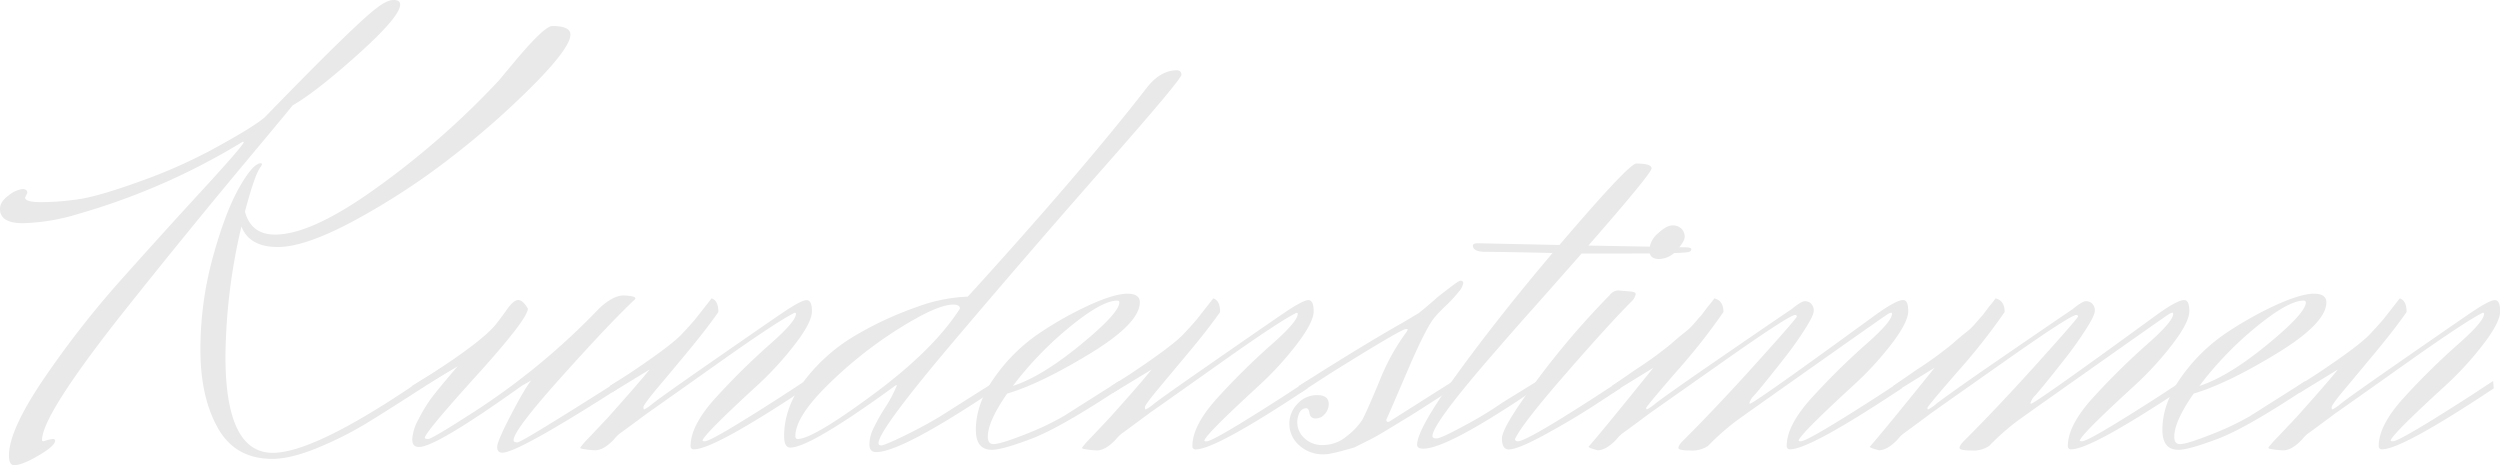 <svg xmlns="http://www.w3.org/2000/svg" viewBox="0 0 654.24 121.73"><defs><style>.a688b88d-a4d9-445a-b157-e2cd72e0c38d{fill:#e9e9e9;}</style></defs><g id="beb06206-b1c8-4246-98c7-1fe6879544f4" data-name="Ebene 2"><g id="faf0e6aa-a807-4e5a-967a-c303e24e7b63" data-name="Ebene 1"><path class="a688b88d-a4d9-445a-b157-e2cd72e0c38d" d="M7.15,50.51,6.56,51.7c0,.8,1.43,1.2,4.32,1.2a69,69,0,0,0,9.61-.75q5.28-.75,16.16-4.69a136.36,136.36,0,0,0,18.78-8.27q10.73-5.82,13.86-8.5Q93.42,5.82,98.79,1.94,101.33,0,103,0c1.14,0,1.72.4,1.72,1.19q0,3.13-11,13T76.59,27.57Q74.64,30,65.71,40.68T48.5,61.54q-8.26,10.13-17.36,21.6Q11,108.78,11,115.18c0,.2.15.3.44.3a9.78,9.78,0,0,1,2.39-.6c.39,0,.59.15.59.45q0,1.33-4.32,3.87c-2.88,1.69-5,2.53-6.4,2.53-.9,0-1.35-.84-1.35-2.53q0-6.7,9.24-20.26A252.43,252.43,0,0,1,31.89,73Q42.92,60.65,53,49.69t10.8-12.44q0-.15-.3-.15A174.57,174.57,0,0,1,20.41,56,53.56,53.56,0,0,1,6,58.41q-6,0-6-3.73,0-1.93,2.31-3.57a7.18,7.18,0,0,1,3.58-1.64C6.73,49.47,7.15,49.82,7.15,50.51Zm64.07,69.58q4.92,0,12.15-3a93.85,93.85,0,0,0,12.44-6.26q5.2-3.19,12.29-7.75t10.13-6.4q3.06-1.86,3.06-2.16t-1.2-.3a4.48,4.48,0,0,0-2.23.59l-10,6.26q-25.93,17.43-36.51,17.44Q59,118.46,59,93.27a153.25,153.25,0,0,1,4.18-34q2.08,5.37,9.53,5.37t21-7.45a185.12,185.12,0,0,0,25.63-17,219,219,0,0,0,21-18.7q8.94-9.17,8.94-12.44,0-2.24-4.77-2.24-2.09,0-10.28,9.84l-3.73,4.47A215.68,215.68,0,0,1,99.46,48.5Q81.81,61.39,72,61.39q-6.27,0-7.9-6,2.69-10.14,4.17-11.77l.3-.6a.27.27,0,0,0-.3-.3q-2.08,0-5.73,6.48T55.65,67.5a91.06,91.06,0,0,0-3.2,24.06q0,12.3,4.54,20.41T71.22,120.09Z"/><path class="a688b88d-a4d9-445a-b157-e2cd72e0c38d" d="M129.48,85.23c.89-1.09,1.94-2.48,3.13-4.17s2.18-2.54,3-2.54,1.64.75,2.53,2.24q0,2.68-13.48,17.58t-13.49,16.24q0,.3.9.3t10.43-6.11A182,182,0,0,0,156.9,80.61c2.38-2.18,4.47-3.28,6.25-3.28h.3c1.89.1,2.83.35,2.83.75l-.15.29q-6.4,6-19.07,20.12T134.4,115.18c0,.4.32.59,1,.59s7.42-4.07,20.33-12.22l6.11-3.87.15,1.79q-1.78,1.2-4.62,3-22.2,14-25.92,14c-.9,0-1.34-.5-1.34-1.5s1.21-3.82,3.65-8.49,4.19-7.65,5.29-8.94l-2.39,1.34q-22.5,16.09-27,16.09c-1.19,0-1.78-.67-1.78-2a12.27,12.27,0,0,1,1.63-5.21,38.65,38.65,0,0,1,3.06-5.14c.94-1.29,2.36-3.06,4.24-5.29s2.88-3.4,3-3.5l-11.62,6.85-.44-1.64,5.06-3.13Q125.75,89.55,129.48,85.23Z"/><path class="a688b88d-a4d9-445a-b157-e2cd72e0c38d" d="M160,102.81l-.44-1.79,4.91-3.13q11.17-7.44,14-10.5c1.88-2,3-3.3,3.43-3.8q3.87-4.92,4.32-5.51c1.19.39,1.78,1.59,1.78,3.57q-3,4.32-8,10.36t-8.35,10q-3.27,3.95-3.27,4.55c0,.39.07.59.22.59a12.07,12.07,0,0,0,2.24-1.56q2-1.57,10.95-7.83,18-12.51,22.94-15.86t6.34-3.36q1.41,0,1.41,2.91T208,90.15a84.75,84.75,0,0,1-9.83,10.72Q183.86,114,183.86,115.33q0,.15.6.15,1.78,0,20.11-11.78l6.11-4,.15,1.94q-24,15.94-29.2,15.94a.79.79,0,0,1-.9-.89q0-5.52,6.93-13a185.77,185.77,0,0,1,13.78-13.56q6.85-6,6.86-8a.27.27,0,0,0-.3-.3Q203.68,83.89,188,95t-18.4,13q-7,5.2-7.38,5.43a10.18,10.18,0,0,0-1.56,1.57q-2.69,2.84-4.92,2.83a21.3,21.3,0,0,1-3.72-.45.43.43,0,0,1-.15-.3,29.42,29.42,0,0,1,2.53-2.83l4.77-5.06Q167,100.43,170,96.7Z"/><path class="a688b88d-a4d9-445a-b157-e2cd72e0c38d" d="M229.31,118.31c-1.2,0-1.79-.67-1.79-2a9.59,9.59,0,0,1,1-4.09,51.41,51.41,0,0,1,2.9-5.22,35.06,35.06,0,0,0,3.28-6.11l-.15-.15q-22.5,16.4-27.71,16.39c-1.1,0-1.64-1-1.64-3q0-7.74,5.59-14.9a46.13,46.13,0,0,1,13.48-11.69A89.66,89.66,0,0,1,240,80.31a42.76,42.76,0,0,1,13.27-2.68Q283.24,44.71,300.08,23q3.44-4.47,7.75-4.62c.89,0,1.34.4,1.34,1.19s-6.61,8.69-19.82,23.69-26.42,30.3-39.63,45.89-19.82,24.54-19.82,26.82q0,.6.75.6t6-2.53q5.2-2.53,9.39-5.07l14.6-9.24.15,1.94Q236,118.3,229.31,118.31Zm-20.56-3.43q4,0,19.81-11.7t22.65-22.42c0-.7-.6-1.05-1.79-1.05q-4.17,0-14.15,6.26a109.35,109.35,0,0,0-18.55,14.68q-8.58,8.41-8.57,13.48Q208.15,114.88,208.75,114.88Z"/><path class="a688b88d-a4d9-445a-b157-e2cd72e0c38d" d="M258.51,114.28c0,1.3.5,1.94,1.49,1.94q1.78,0,8.05-2.46a73.06,73.06,0,0,0,10.28-4.84l14.6-9.24.15,1.94Q277.43,112,269.76,114.88t-10.21,2.83q-4.17,0-4.17-5.21,0-7,5.07-14A45.34,45.34,0,0,1,272.29,87a93.2,93.2,0,0,1,13.11-7.31q6.33-2.82,9.61-2.83c2.19,0,3.28.75,3.28,2.24q0,5.5-13,13.41T263.58,103Q258.51,110.27,258.51,114.28Zm34.42-35.16q0-.45-.6-.45-4,0-12.51,7A90.06,90.06,0,0,0,265.06,101q7.45-2.38,17.66-10.73T292.93,79.12Z"/><path class="a688b88d-a4d9-445a-b157-e2cd72e0c38d" d="M291.29,102.81l-.45-1.79,4.92-3.13q11.17-7.44,14-10.5c1.89-2,3-3.3,3.43-3.8q3.87-4.92,4.32-5.51c1.19.39,1.79,1.59,1.79,3.57q-3,4.32-8.05,10.36t-8.34,10q-3.29,3.95-3.28,4.55c0,.39.07.59.22.59a11.71,11.71,0,0,0,2.24-1.56q2-1.57,11-7.83,18-12.51,22.95-15.86t6.33-3.36q1.41,0,1.41,2.91t-4.47,8.72a84,84,0,0,1-9.83,10.72q-14.31,13.13-14.3,14.46c0,.1.19.15.59.15q1.78,0,20.12-11.78l6.11-4,.15,1.94q-24,15.94-29.21,15.94a.79.79,0,0,1-.89-.89q0-5.52,6.93-13a183.85,183.85,0,0,1,13.78-13.56q6.85-6,6.85-8a.27.27,0,0,0-.3-.3q-4.32,2.08-20,13.19t-18.4,13q-7,5.2-7.37,5.43a10.53,10.53,0,0,0-1.57,1.57c-1.79,1.89-3.42,2.83-4.91,2.83a21.34,21.34,0,0,1-3.73-.45.43.43,0,0,1-.15-.3,31.3,31.3,0,0,1,2.53-2.83l4.77-5.06q7.91-8.79,10.88-12.52Z"/><path class="a688b88d-a4d9-445a-b157-e2cd72e0c38d" d="M342.09,101.62c-.49.3-1.09.69-1.78,1.19l-.45-1.79q16.83-10.72,27.41-16.69l4-2.38q2.24-1.78,4.91-4.17c3.78-3,5.76-4.42,6-4.32.5,0,.75.22.75.67a4.86,4.86,0,0,1-1.19,2.23A33.78,33.78,0,0,1,378.37,80a32.12,32.12,0,0,0-2.6,2.69q-2.24,2.23-7.38,14.22t-5.59,12.89c0,.4.13.6.38.6a.73.73,0,0,0,.52-.15l16.69-10.58.15,1.94q-1.8,1-6,3.72t-5.89,3.73l-5,3.05q-3.29,2-5.07,2.91l-4.17,2.08c-4.07,1.2-6.66,1.79-7.75,1.79h-.15a9.15,9.15,0,0,1-6.55-2.38,7.47,7.47,0,0,1-.37-10.88,6.88,6.88,0,0,1,5.14-2.23c2,0,3,.79,3,2.38a4,4,0,0,1-1,2.53,3,3,0,0,1-2.39,1.19,1.47,1.47,0,0,1-1.64-1.34c-.15-.89-.42-1.34-.82-1.34a2,2,0,0,0-1.71,1,5.59,5.59,0,0,0,1.12,6.78,6.69,6.69,0,0,0,5.06,1.86,9.61,9.61,0,0,0,6.19-2.39,17.34,17.34,0,0,0,3.95-4.17q1-1.78,4.47-10.06a56.13,56.13,0,0,1,7.15-13l.3-.6q0-.15-.45-.15-1.2,0-19.82,11.62Z"/><path class="a688b88d-a4d9-445a-b157-e2cd72e0c38d" d="M402.29,101.47q-23.4,15.94-29.8,15.94c-1.09,0-1.64-.34-1.64-1q0-4.17,10.73-18.92t24.73-31.29c-9.53-.2-15.4-.3-17.58-.3s-3.28-.55-3.28-1.64c0-.4.45-.6,1.34-.6l21.31.45q18.18-21.3,20.11-21.31c2.69,0,4,.43,4,1.27s-5.51,7.58-16.54,20.19l25,.45c1.29,0,1.94.17,1.94.52s-.2.57-.6.67q-.88.45-14.75.44H413.91q-9.69,11-14.15,16T388.13,95.66q-13.26,15.5-13.26,18.47c0,.4.38.6,1.12.6s3.25-1.17,7.53-3.5a94.56,94.56,0,0,0,9.68-5.89l8.94-5.51Z"/><path class="a688b88d-a4d9-445a-b157-e2cd72e0c38d" d="M397.22,115.48q2.68,0,26.67-15.8l.15,1.94-6.11,4q-6.1,4-13.41,8t-9.68,4c-1.19,0-1.79-1-1.79-2.9s3-7,9-15a211,211,0,0,1,19.15-22.43A3,3,0,0,1,423.45,76l3.42.3c.8.1,1.19.32,1.19.67a3.58,3.58,0,0,1-.89,1.71q-6,6-17.51,19.22t-13.18,17C396.48,115.28,396.73,115.48,397.22,115.48Zm41.57-50c1.39-1.54,2.09-2.71,2.09-3.51a3,3,0,0,0-.82-2.08,3.06,3.06,0,0,0-2.38-.9c-1.05,0-2.31.7-3.8,2.09a6,6,0,0,0-2.24,4.4c0,1.54.84,2.3,2.53,2.3A6.13,6.13,0,0,0,438.79,65.49Z"/><path class="a688b88d-a4d9-445a-b157-e2cd72e0c38d" d="M422.25,102.66l-.44-1.64,6.25-4.32A97.79,97.79,0,0,0,437.3,90q2.54-2.23,3.65-3.06a15.69,15.69,0,0,0,2.54-2.46c.94-1.09,1.51-1.73,1.71-1.93L447,80.16a23.39,23.39,0,0,0,1.64-2.08c1.58.39,2.38,1.59,2.38,3.57a159.76,159.76,0,0,1-12.22,15.5q-8,9.24-8,9.61c0,.25.07.37.22.37a12.07,12.07,0,0,0,2.24-1.56q2-1.57,11-7.83,18.16-12.51,24.58-16.83c1.69-1.39,2.86-2.09,3.5-2.09a2.2,2.2,0,0,1,1.64.67,2.51,2.51,0,0,1,.67,1.86q0,1.2-2.38,4.92t-5.07,7.15q-7,8.94-8.64,10.58a5.16,5.16,0,0,0-.74,1.42c0,.15,0,.22.14.22q1,0,33.08-23.39c3.48-2.48,5.81-3.73,7-3.73.89,0,1.34,1,1.34,2.91s-1.49,4.84-4.47,8.72A84.08,84.08,0,0,1,485,100.87q-14.3,13.13-14.3,14.46c0,.1.2.15.59.15q1.8,0,20.12-11.78l6.11-4,.15,1.94q-24,15.94-29.21,15.94a.79.79,0,0,1-.89-.89q0-5.52,6.93-13a185.77,185.77,0,0,1,13.78-13.56q6.86-6,6.85-8c0-.2-.07-.3-.22-.3a2.79,2.79,0,0,0-1,.45q-.75.45-18.7,13.11t-20.93,14.83a64.42,64.42,0,0,0-7.3,6.48,7.4,7.4,0,0,1-4.62,1.19c-2.09,0-3.13-.22-3.13-.67s.4-1.07,1.19-1.86q8.94-8.94,19.15-20.27t10.65-12.22a.39.39,0,0,0-.45-.44q-1.48,0-18.32,11.84T431.94,108q-7,5.2-7.38,5.43A10.18,10.18,0,0,0,423,115q-2.69,2.84-4.92,2.83c-1.49-.4-2.28-.69-2.38-.9q3.42-3.87,17-20.71Z"/><path class="a688b88d-a4d9-445a-b157-e2cd72e0c38d" d="M495.86,102.66l-.45-1.64,6.26-4.32a97.79,97.79,0,0,0,9.24-6.7q2.52-2.23,3.65-3.06a16.11,16.11,0,0,0,2.53-2.46c.94-1.09,1.51-1.73,1.71-1.93l1.79-2.39a23.39,23.39,0,0,0,1.64-2.08c1.59.39,2.38,1.59,2.38,3.57a161,161,0,0,1-12.21,15.5q-8.06,9.24-8,9.61c0,.25.07.37.22.37a11.71,11.71,0,0,0,2.24-1.56q2-1.57,10.95-7.83,18.18-12.51,24.59-16.83c1.68-1.39,2.85-2.09,3.5-2.09a2.23,2.23,0,0,1,1.64.67,2.55,2.55,0,0,1,.67,1.86q0,1.2-2.39,4.92t-5.06,7.15q-7,8.94-8.65,10.58a5.5,5.5,0,0,0-.74,1.42c0,.15,0,.22.15.22q1,0,33.08-23.39c3.47-2.48,5.81-3.73,7-3.73.89,0,1.34,1,1.34,2.91s-1.49,4.84-4.47,8.72a84.75,84.75,0,0,1-9.83,10.72Q544.28,114,544.28,115.33q0,.15.6.15,1.79,0,20.11-11.78l6.11-4,.15,1.94q-24,15.94-29.2,15.94a.79.79,0,0,1-.9-.89q0-5.52,6.93-13a185.77,185.77,0,0,1,13.78-13.56q6.85-6,6.86-8c0-.2-.08-.3-.23-.3a2.77,2.77,0,0,0-1,.45q-.75.45-18.7,13.11t-20.94,14.83a64.42,64.42,0,0,0-7.3,6.48,7.37,7.37,0,0,1-4.62,1.19c-2.08,0-3.13-.22-3.13-.67s.4-1.07,1.2-1.86q8.94-8.94,19.14-20.27t10.66-12.22a.39.39,0,0,0-.45-.44q-1.5,0-18.33,11.84T505.54,108q-7,5.2-7.37,5.43A10.53,10.53,0,0,0,496.6,115c-1.79,1.89-3.42,2.83-4.91,2.83-1.5-.4-2.29-.69-2.39-.9q3.43-3.87,17-20.71Z"/><path class="a688b88d-a4d9-445a-b157-e2cd72e0c38d" d="M569,114.28c0,1.3.49,1.94,1.49,1.94q1.79,0,8-2.46a72.52,72.52,0,0,0,10.28-4.84l14.6-9.24.15,1.94Q587.93,112,580.27,114.88t-10.21,2.83q-4.17,0-4.17-5.21,0-7,5.06-14A45.53,45.53,0,0,1,582.8,87a93.2,93.2,0,0,1,13.11-7.31q6.33-2.82,9.61-2.83c2.18,0,3.28.75,3.28,2.24q0,5.5-13,13.41T574.08,103Q569,110.27,569,114.28Zm34.41-35.16c0-.3-.2-.45-.59-.45q-4,0-12.52,7A90,90,0,0,0,575.57,101q7.45-2.38,17.66-10.73T603.43,79.12Z"/><path class="a688b88d-a4d9-445a-b157-e2cd72e0c38d" d="M601.79,102.81l-.44-1.79,4.91-3.13q11.18-7.44,14-10.5c1.88-2,3-3.3,3.43-3.8q3.87-4.92,4.32-5.51c1.19.39,1.79,1.59,1.79,3.57q-3,4.32-8,10.36t-8.34,10q-3.28,3.95-3.28,4.55c0,.39.07.59.22.59a12.07,12.07,0,0,0,2.24-1.56q2-1.57,10.95-7.83,18-12.51,22.94-15.86t6.34-3.36q1.41,0,1.41,2.91t-4.47,8.72a84.75,84.75,0,0,1-9.83,10.72Q625.63,114,625.63,115.33q0,.15.6.15,1.78,0,20.11-11.78l6.11-4,.15,1.94q-24,15.94-29.2,15.94a.79.79,0,0,1-.9-.89q0-5.52,6.93-13a185.83,185.83,0,0,1,13.79-13.56q6.84-6,6.85-8a.27.27,0,0,0-.3-.3q-4.32,2.08-20,13.19t-18.4,13q-7,5.2-7.38,5.43a10.18,10.18,0,0,0-1.56,1.57q-2.68,2.84-4.92,2.83a21.3,21.3,0,0,1-3.72-.45.43.43,0,0,1-.15-.3,29.42,29.42,0,0,1,2.53-2.83l4.77-5.06q7.89-8.79,10.88-12.52Z"/></g></g></svg>